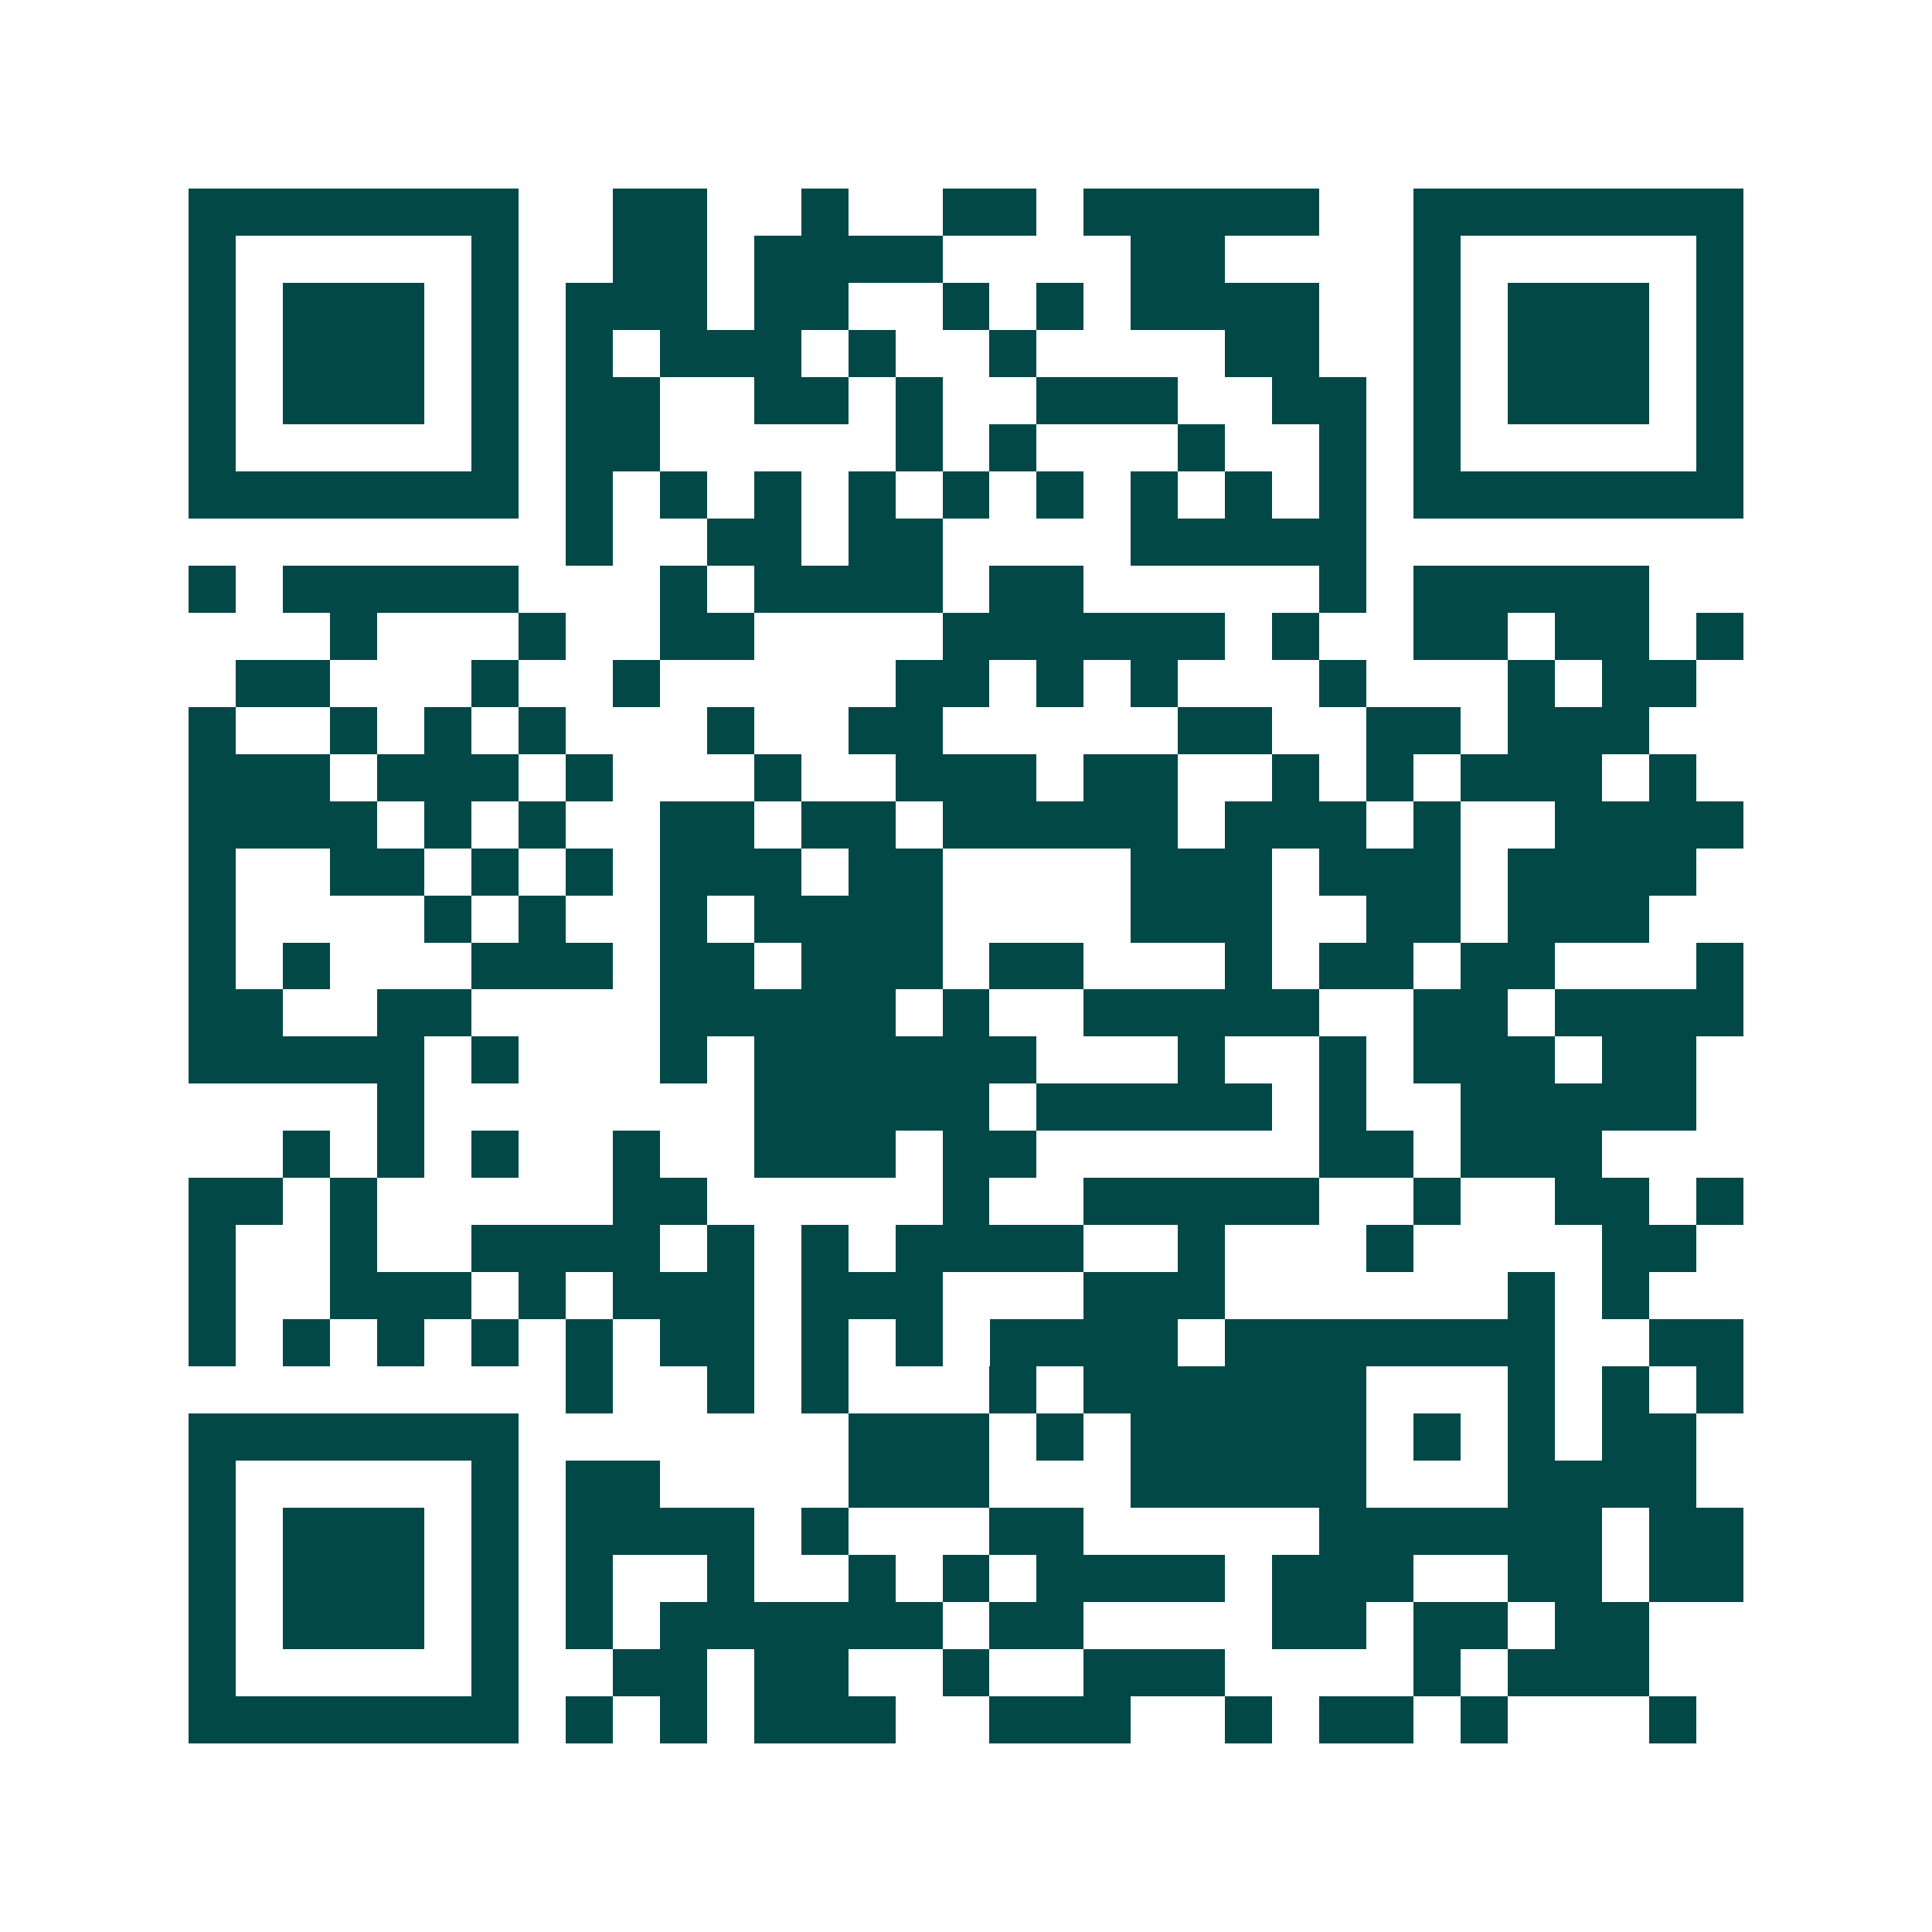 <svg xmlns="http://www.w3.org/2000/svg" width="200" height="200" viewBox="0 0 41 41" shape-rendering="crispEdges"><path fill="#ffffff" d="M0 0h41v41H0z"/><path stroke="#014847" d="M4 4.5h7m2 0h2m2 0h1m2 0h2m1 0h5m2 0h7M4 5.5h1m5 0h1m2 0h2m1 0h4m4 0h2m4 0h1m5 0h1M4 6.5h1m1 0h3m1 0h1m1 0h3m1 0h2m2 0h1m1 0h1m1 0h4m2 0h1m1 0h3m1 0h1M4 7.5h1m1 0h3m1 0h1m1 0h1m1 0h3m1 0h1m2 0h1m4 0h2m2 0h1m1 0h3m1 0h1M4 8.5h1m1 0h3m1 0h1m1 0h2m2 0h2m1 0h1m2 0h3m2 0h2m1 0h1m1 0h3m1 0h1M4 9.5h1m5 0h1m1 0h2m5 0h1m1 0h1m3 0h1m2 0h1m1 0h1m5 0h1M4 10.5h7m1 0h1m1 0h1m1 0h1m1 0h1m1 0h1m1 0h1m1 0h1m1 0h1m1 0h1m1 0h7M12 11.5h1m2 0h2m1 0h2m4 0h5M4 12.5h1m1 0h5m3 0h1m1 0h4m1 0h2m5 0h1m1 0h5M7 13.5h1m3 0h1m2 0h2m4 0h6m1 0h1m2 0h2m1 0h2m1 0h1M5 14.5h2m3 0h1m2 0h1m5 0h2m1 0h1m1 0h1m3 0h1m3 0h1m1 0h2M4 15.5h1m2 0h1m1 0h1m1 0h1m3 0h1m2 0h2m5 0h2m2 0h2m1 0h3M4 16.5h3m1 0h3m1 0h1m3 0h1m2 0h3m1 0h2m2 0h1m1 0h1m1 0h3m1 0h1M4 17.5h4m1 0h1m1 0h1m2 0h2m1 0h2m1 0h5m1 0h3m1 0h1m2 0h4M4 18.5h1m2 0h2m1 0h1m1 0h1m1 0h3m1 0h2m4 0h3m1 0h3m1 0h4M4 19.5h1m4 0h1m1 0h1m2 0h1m1 0h4m4 0h3m2 0h2m1 0h3M4 20.5h1m1 0h1m3 0h3m1 0h2m1 0h3m1 0h2m3 0h1m1 0h2m1 0h2m3 0h1M4 21.5h2m2 0h2m4 0h5m1 0h1m2 0h5m2 0h2m1 0h4M4 22.5h5m1 0h1m3 0h1m1 0h6m3 0h1m2 0h1m1 0h3m1 0h2M8 23.5h1m7 0h5m1 0h5m1 0h1m2 0h5M6 24.5h1m1 0h1m1 0h1m2 0h1m2 0h3m1 0h2m6 0h2m1 0h3M4 25.5h2m1 0h1m5 0h2m5 0h1m2 0h5m2 0h1m2 0h2m1 0h1M4 26.5h1m2 0h1m2 0h4m1 0h1m1 0h1m1 0h4m2 0h1m3 0h1m4 0h2M4 27.5h1m2 0h3m1 0h1m1 0h3m1 0h3m3 0h3m6 0h1m1 0h1M4 28.5h1m1 0h1m1 0h1m1 0h1m1 0h1m1 0h2m1 0h1m1 0h1m1 0h4m1 0h7m2 0h2M12 29.5h1m2 0h1m1 0h1m3 0h1m1 0h6m3 0h1m1 0h1m1 0h1M4 30.5h7m7 0h3m1 0h1m1 0h5m1 0h1m1 0h1m1 0h2M4 31.5h1m5 0h1m1 0h2m4 0h3m3 0h5m3 0h4M4 32.5h1m1 0h3m1 0h1m1 0h4m1 0h1m3 0h2m5 0h6m1 0h2M4 33.5h1m1 0h3m1 0h1m1 0h1m2 0h1m2 0h1m1 0h1m1 0h4m1 0h3m2 0h2m1 0h2M4 34.5h1m1 0h3m1 0h1m1 0h1m1 0h6m1 0h2m4 0h2m1 0h2m1 0h2M4 35.5h1m5 0h1m2 0h2m1 0h2m2 0h1m2 0h3m4 0h1m1 0h3M4 36.5h7m1 0h1m1 0h1m1 0h3m2 0h3m2 0h1m1 0h2m1 0h1m3 0h1"/></svg>
